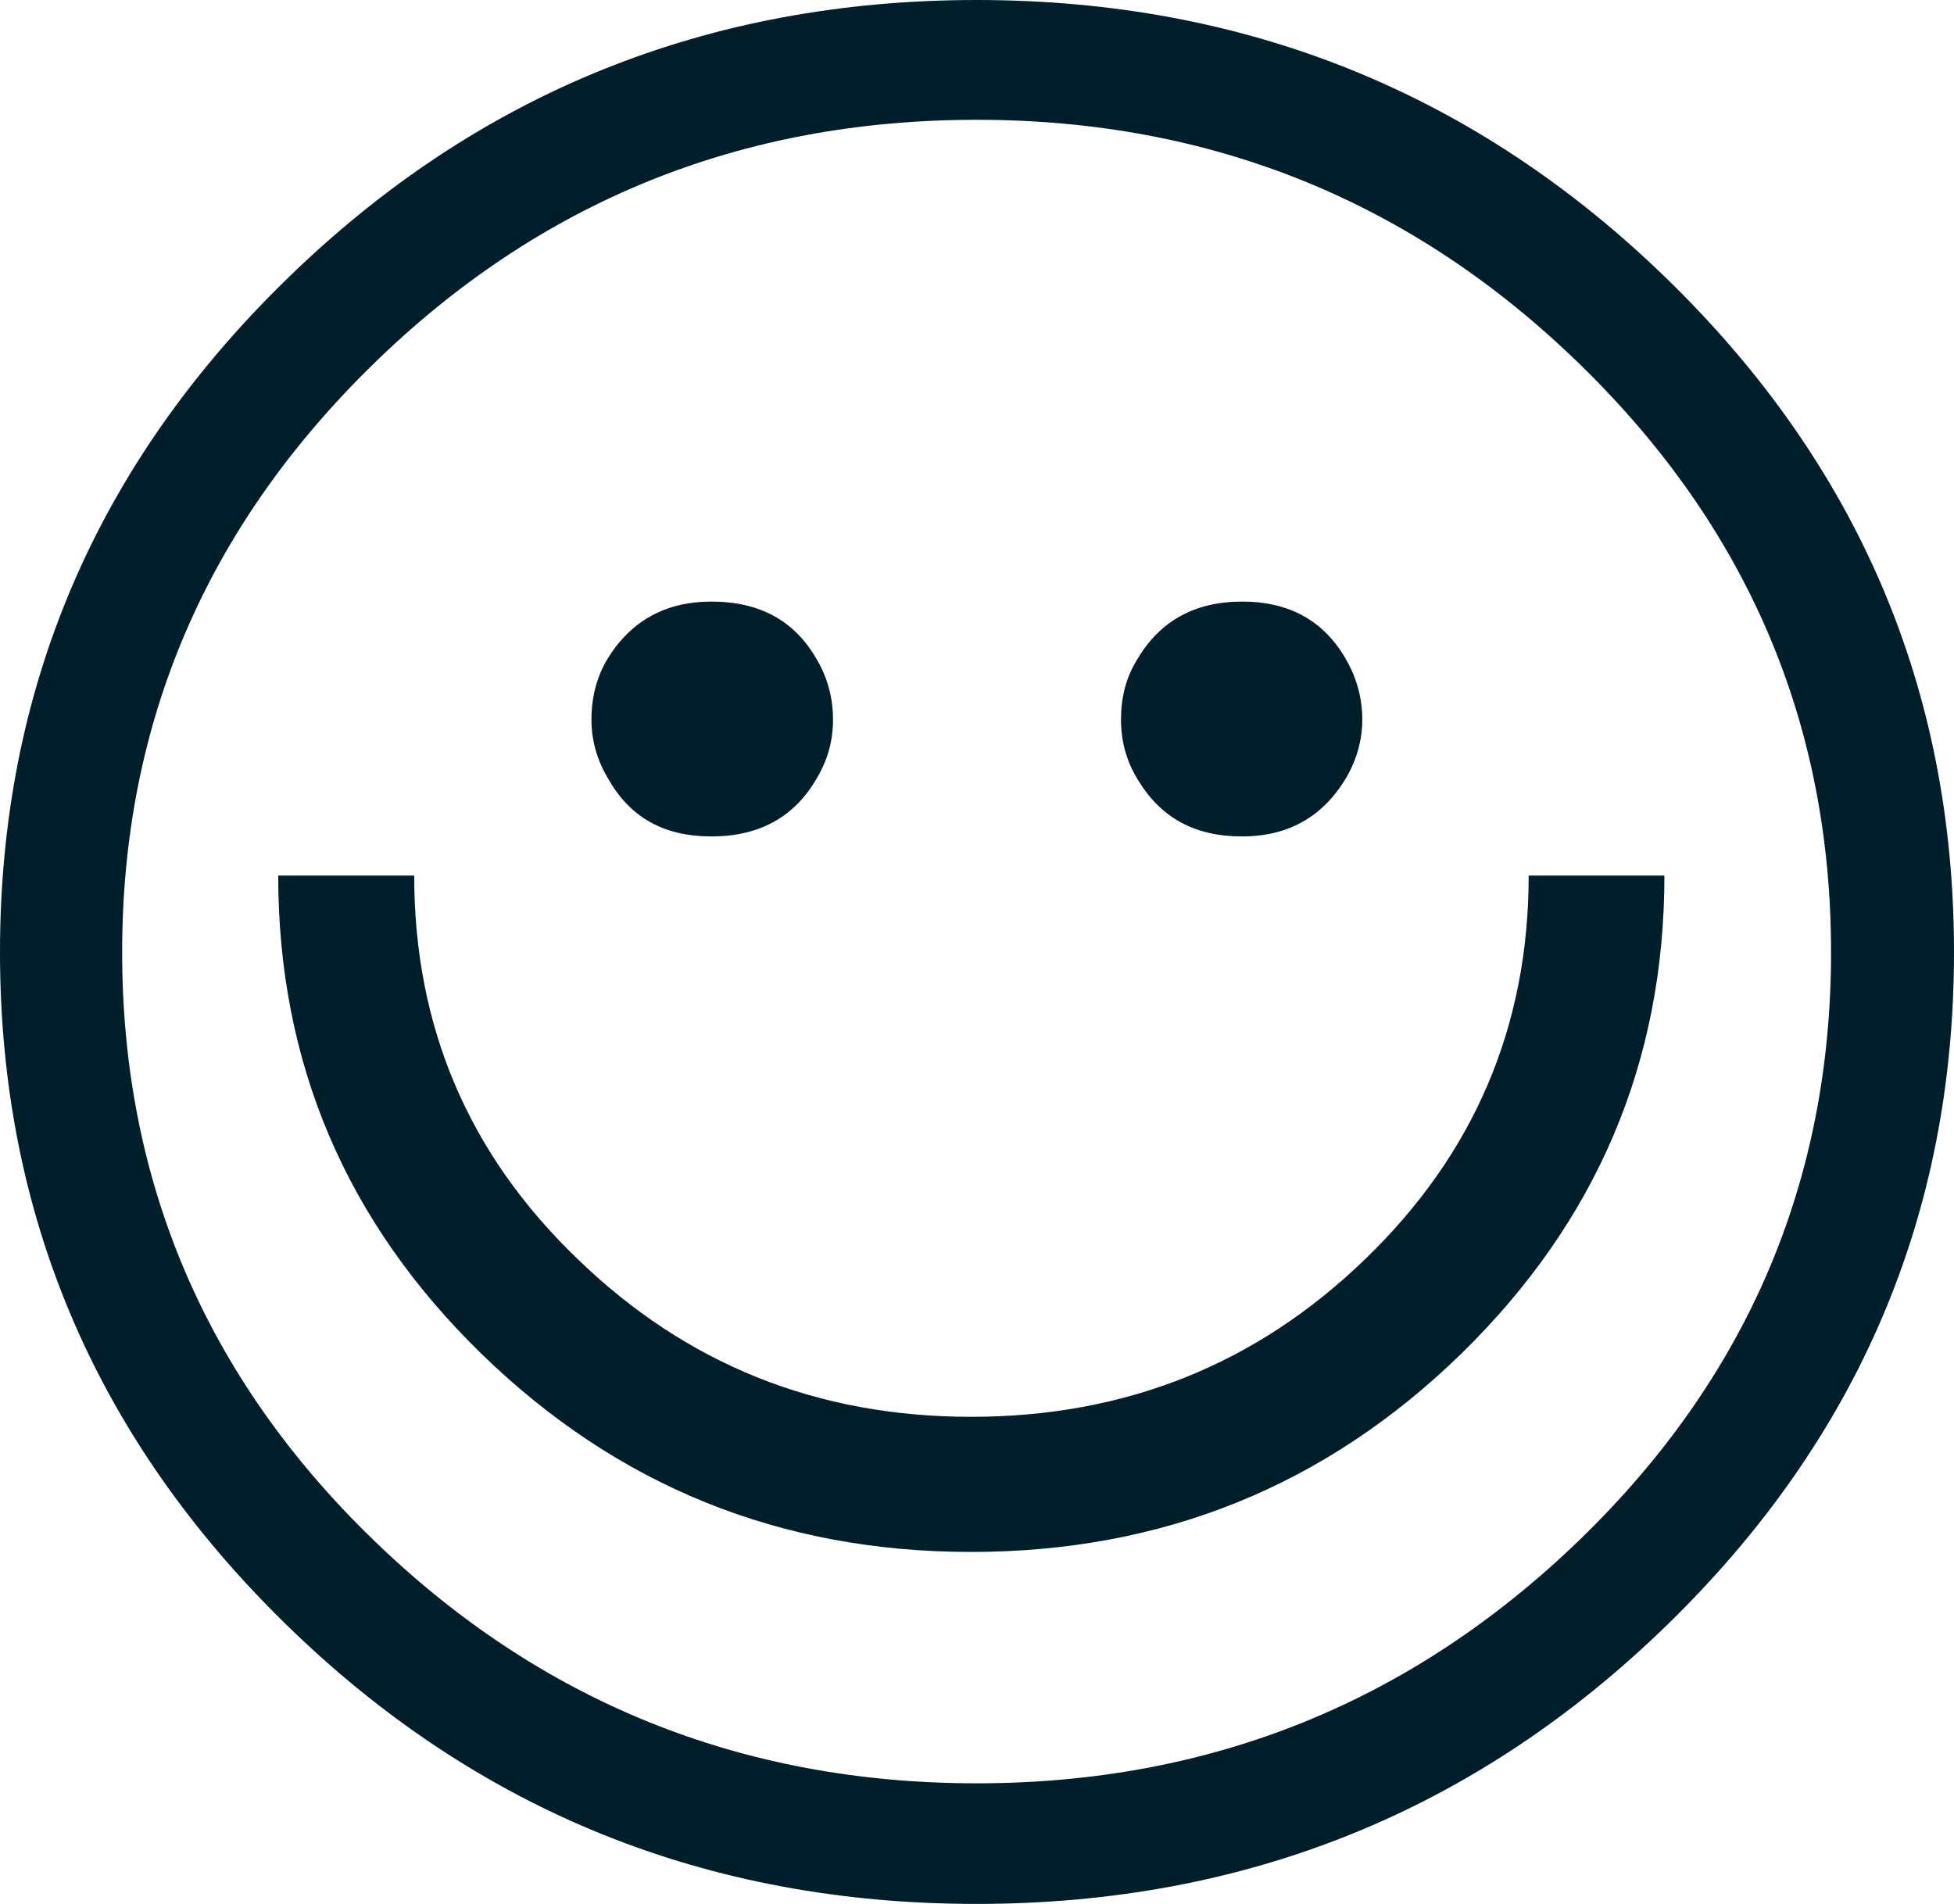 <svg width="39" height="38" viewBox="0 0 39 38" fill="none" xmlns="http://www.w3.org/2000/svg">
<path fill-rule="evenodd" clip-rule="evenodd" d="M24.79 12.007C25.733 12.007 26.426 12.387 26.87 13.168C27.076 13.532 27.19 13.928 27.19 14.361C27.19 14.757 27.087 15.131 26.898 15.474C26.432 16.287 25.733 16.694 24.79 16.694C23.848 16.694 23.176 16.324 22.721 15.58C22.482 15.2 22.374 14.794 22.374 14.361C22.374 13.928 22.471 13.527 22.694 13.168C23.149 12.387 23.858 12.007 24.79 12.007ZM14.199 12.007C15.163 12.007 15.862 12.387 16.306 13.168C16.518 13.532 16.626 13.928 16.626 14.361C16.626 14.794 16.518 15.168 16.306 15.527C15.862 16.303 15.163 16.694 14.199 16.694C13.235 16.694 12.563 16.303 12.13 15.527C11.913 15.163 11.805 14.773 11.805 14.361C11.805 13.907 11.913 13.501 12.13 13.142C12.601 12.382 13.294 12.007 14.199 12.007ZM19.492 2.391C14.795 2.391 10.775 4.016 7.444 7.273C4.112 10.529 2.438 14.44 2.438 19.005C2.438 23.571 4.106 27.492 7.444 30.727C10.775 33.962 14.8 35.593 19.492 35.593C24.183 35.593 28.192 33.962 31.535 30.727C34.877 27.487 36.546 23.576 36.546 19.005C36.546 14.435 34.877 10.529 31.535 7.273C28.192 4.016 24.178 2.391 19.492 2.391ZM19.492 0C24.866 0 29.465 1.858 33.279 5.573C37.093 9.289 39 13.764 39 19.005C39 24.246 37.093 28.711 33.279 32.427C29.465 36.142 24.871 38 19.492 38C14.112 38 9.518 36.142 5.715 32.427C1.907 28.711 0 24.236 0 19.005C0 13.775 1.907 9.289 5.721 5.573C9.524 1.858 14.123 0 19.497 0L19.492 0ZM30.506 17.475H33.22C33.22 21.206 31.865 24.383 29.162 27.022C26.453 29.661 23.197 30.975 19.384 30.975C15.57 30.975 12.319 29.656 9.611 27.022C6.902 24.383 5.553 21.211 5.553 17.475H8.267C8.267 20.483 9.345 23.032 11.528 25.128C13.701 27.233 16.312 28.278 19.384 28.278C22.455 28.278 25.077 27.233 27.25 25.128C29.422 23.032 30.511 20.483 30.511 17.475H30.506Z" fill="#001F2B"/>
</svg>
